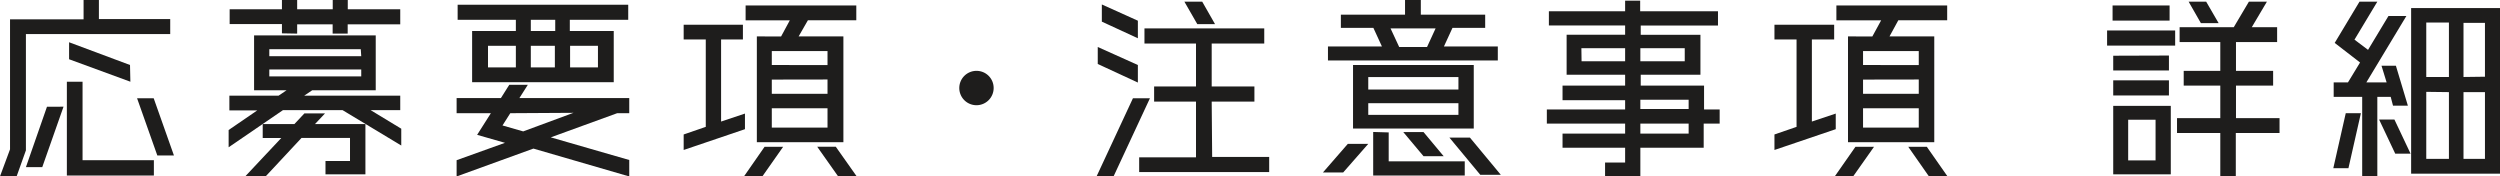 <svg xmlns="http://www.w3.org/2000/svg" viewBox="0 0 269.21 18.99"><defs><style>.a{fill:#1e1d1c;}</style></defs><path class="a" d="M18.33,2.05V3.67H2.79V16.19l-1,2.8H0l1.08-2.91v-14H9V0h1.65V2.05ZM2.79,18l2.27-6.51H6.84L4.55,18ZM8.89,8.8v8.45h7.68V18.9H7.2V8.8Zm5.15,0L7.44,6.38V4.55L14,7Zm2.51,1.78,2.18,6.16H16.94l-2.18-6.16Z"/><path class="a" d="M39.91,11.86l3.3,2v1.81l-6.32-3.81H30.47l-5.85,4V14l3.08-2.11h-3V10.3H30l.86-.58h-3.5V3.81H40.46V9.72H33.62l-.86.58H43.1v1.56ZM30.36,3.59v-1H24.73V1h5.63v-1H32V1h3.83v-1h1.62V1H43.1V2.62H37.44v1H35.82v-1H32v1ZM35,12.21l-1.08,1.15h5.43v5.41H35.05V17.34h2.64V14.85H32.47L28.6,19H26.4l3.89-4.14h-2V13.36H31.7l1.08-1.15ZM38.85,5.3H29v.75h9.9ZM29,7.48v.75h9.9V7.48Z"/><path class="a" d="M67.76,17.23V19L57.44,16l-8.27,3V17.25l5.21-1.87-3-.86,1.48-2.33H49.17V10.56h4.77l.9-1.43h2l-.91,1.43H67.76v1.63h-1.3l-7.15,2.6ZM55.55,3.34V2.13H49.28V.51H67.65V2.13H61.36V3.34h4.73V8.85H50.84V3.34Zm-3,1.59V7.26h3V4.93Zm2.4,7.26-.84,1.32,2.23.64,5.41-2Zm4.84-8.85V2.13H57.16V3.34ZM57.16,4.93V7.26h2.59V4.93Zm7.23,0h-3V7.26h3Z"/><path class="a" d="M80.22,12.23v1.68l-6.6,2.24V14.48L76,13.66V4.25H73.62V2.66H80V4.25H77.65v8.84ZM80.11,19l2.22-3.19h2L82.09,19Zm4-15.07.94-1.74H80.29V.59H92.21V2.18H87L86,3.92h4.82V15.31H81.5V3.92Zm5,3.08V5.5h-6V7Zm-6,1.56V10.1h6V8.56Zm0,5.17h6V11.66h-6ZM90,15.8,92.26,19h-2L88,15.8Z"/><path class="a" d="M107,9.48a1.85,1.85,0,1,1-1.84-1.85A1.84,1.84,0,0,1,107,9.48Z"/><path class="a" d="M122,10.58h1.83L119.91,19h-1.83ZM122.53,7V8.89l-4.32-2V5.06Zm0-4.77V4.12l-3.88-1.79V.48Zm8,14.67h6.14v1.63h-14V16.94h6.12v-6h-4.51V9.31h4.51V4.69h-5.55V3.06h12.9V4.69h-5.66V9.31h4.6v1.63h-4.6Zm.31-14.3h-1.91L127.54.18h1.92Z"/><path class="a" d="M142.46,18.57l2.68-3.08h2.2l-2.7,3.08ZM161.29,5V6.51H143V5h5.81l-.92-2h-3.5V1.58h6.91V0H153V1.58h6.93V3h-3.52l-.92,2ZM158.7,7v6.84h-13V7Zm-1.65,1.3h-9.71V9.64h9.71Zm-9.71,4.07h9.71V11.11h-9.71Zm2.2,1.89v3.11h8.19V18.9h-9.86V14.21Zm.2-11.2.93,2h3l.92-2Zm3.55,13.76-2.18-2.6h2.18l2.17,2.6Zm5-2,3.32,4H159.4l-3.32-4Z"/><path class="a" d="M185.18,11.79v1.52h-1.72v2.6h-6.82V19h-3.8v-1.5H175V15.91h-6.74V14.39H175V13.31h-8.43V11.79H175v-1h-6.74V9.22H175V8.05H168.7V3.74H175v-1h-8.21V1.21H175V.07h1.62V1.21H185V2.75h-8.32v1h6.43V8.05h-6.43V9.22h6.82v2.57ZM170.31,6.6H175V5.19h-4.71Zm11.11-1.41h-4.78V6.6h4.78Zm-4.78,5.55v1h5.2v-1Zm5.2,3.65V13.31h-5.2v1.08Z"/><path class="a" d="M197.68,12.23v1.68l-6.6,2.24V14.48l2.38-.82V4.25h-2.38V2.66h6.43V4.25h-2.4v8.84ZM197.57,19l2.23-3.19h2L199.55,19Zm4.05-15.07.95-1.74h-4.82V.59h11.93V2.18h-5.26l-.95,1.74h4.82V15.31H199V3.92Zm5,3.08V5.5h-6V7Zm-6,1.56V10.1h6V8.56Zm0,5.17h6V11.66h-6Zm6.87,2.07L209.72,19h-2l-2.23-3.19Z"/><path class="a" d="M226.9,4.91V3.28h7.33V4.91ZM233.63.59V2.22h-6.14V.59Zm-6.07,18.18V11.4h6.2v7.37Zm6-12.79V7.59h-6V6Zm-6,4.3V8.65h6v1.63Zm1.61,2.61v4.38h2.95V12.89Zm16.3-.17v1.6h-4.71V19h-1.67V14.32h-4.66v-1.6h4.66V9.22h-3.94V7.63h3.94V4.53h-4.38V2.93h5.83L242.17.18h1.94l-1.63,2.75h2.73v1.6h-4.43v3.1h4V9.22h-4v3.5ZM238.91,2.49H237L235.68.18h1.89Z"/><path class="a" d="M251.26,18.11l1.34-5.92h1.63l-1.34,5.92Zm6.18-7.68H256V19h-1.63V10.43H251.3V8.87h1.54l1.3-2.14-2.73-2.11L254.08.18H256l-2.46,4.09L255,5.37l2.2-3.65h1.93l-4.31,7.15H257l-.55-1.79H258l1.29,4.3h-1.6Zm-1.25,2.44h1.65l1.74,3.68h-1.65Zm3.45-12h9.57V18.7h-9.57Zm4.07,1.56h-2.44V8.29h2.44Zm-2.44,7.46v7.22h2.44V9.92Zm6.32-1.63V2.46h-2.31V8.29Zm-2.31,8.85h2.31V9.92h-2.31Z"/></svg>